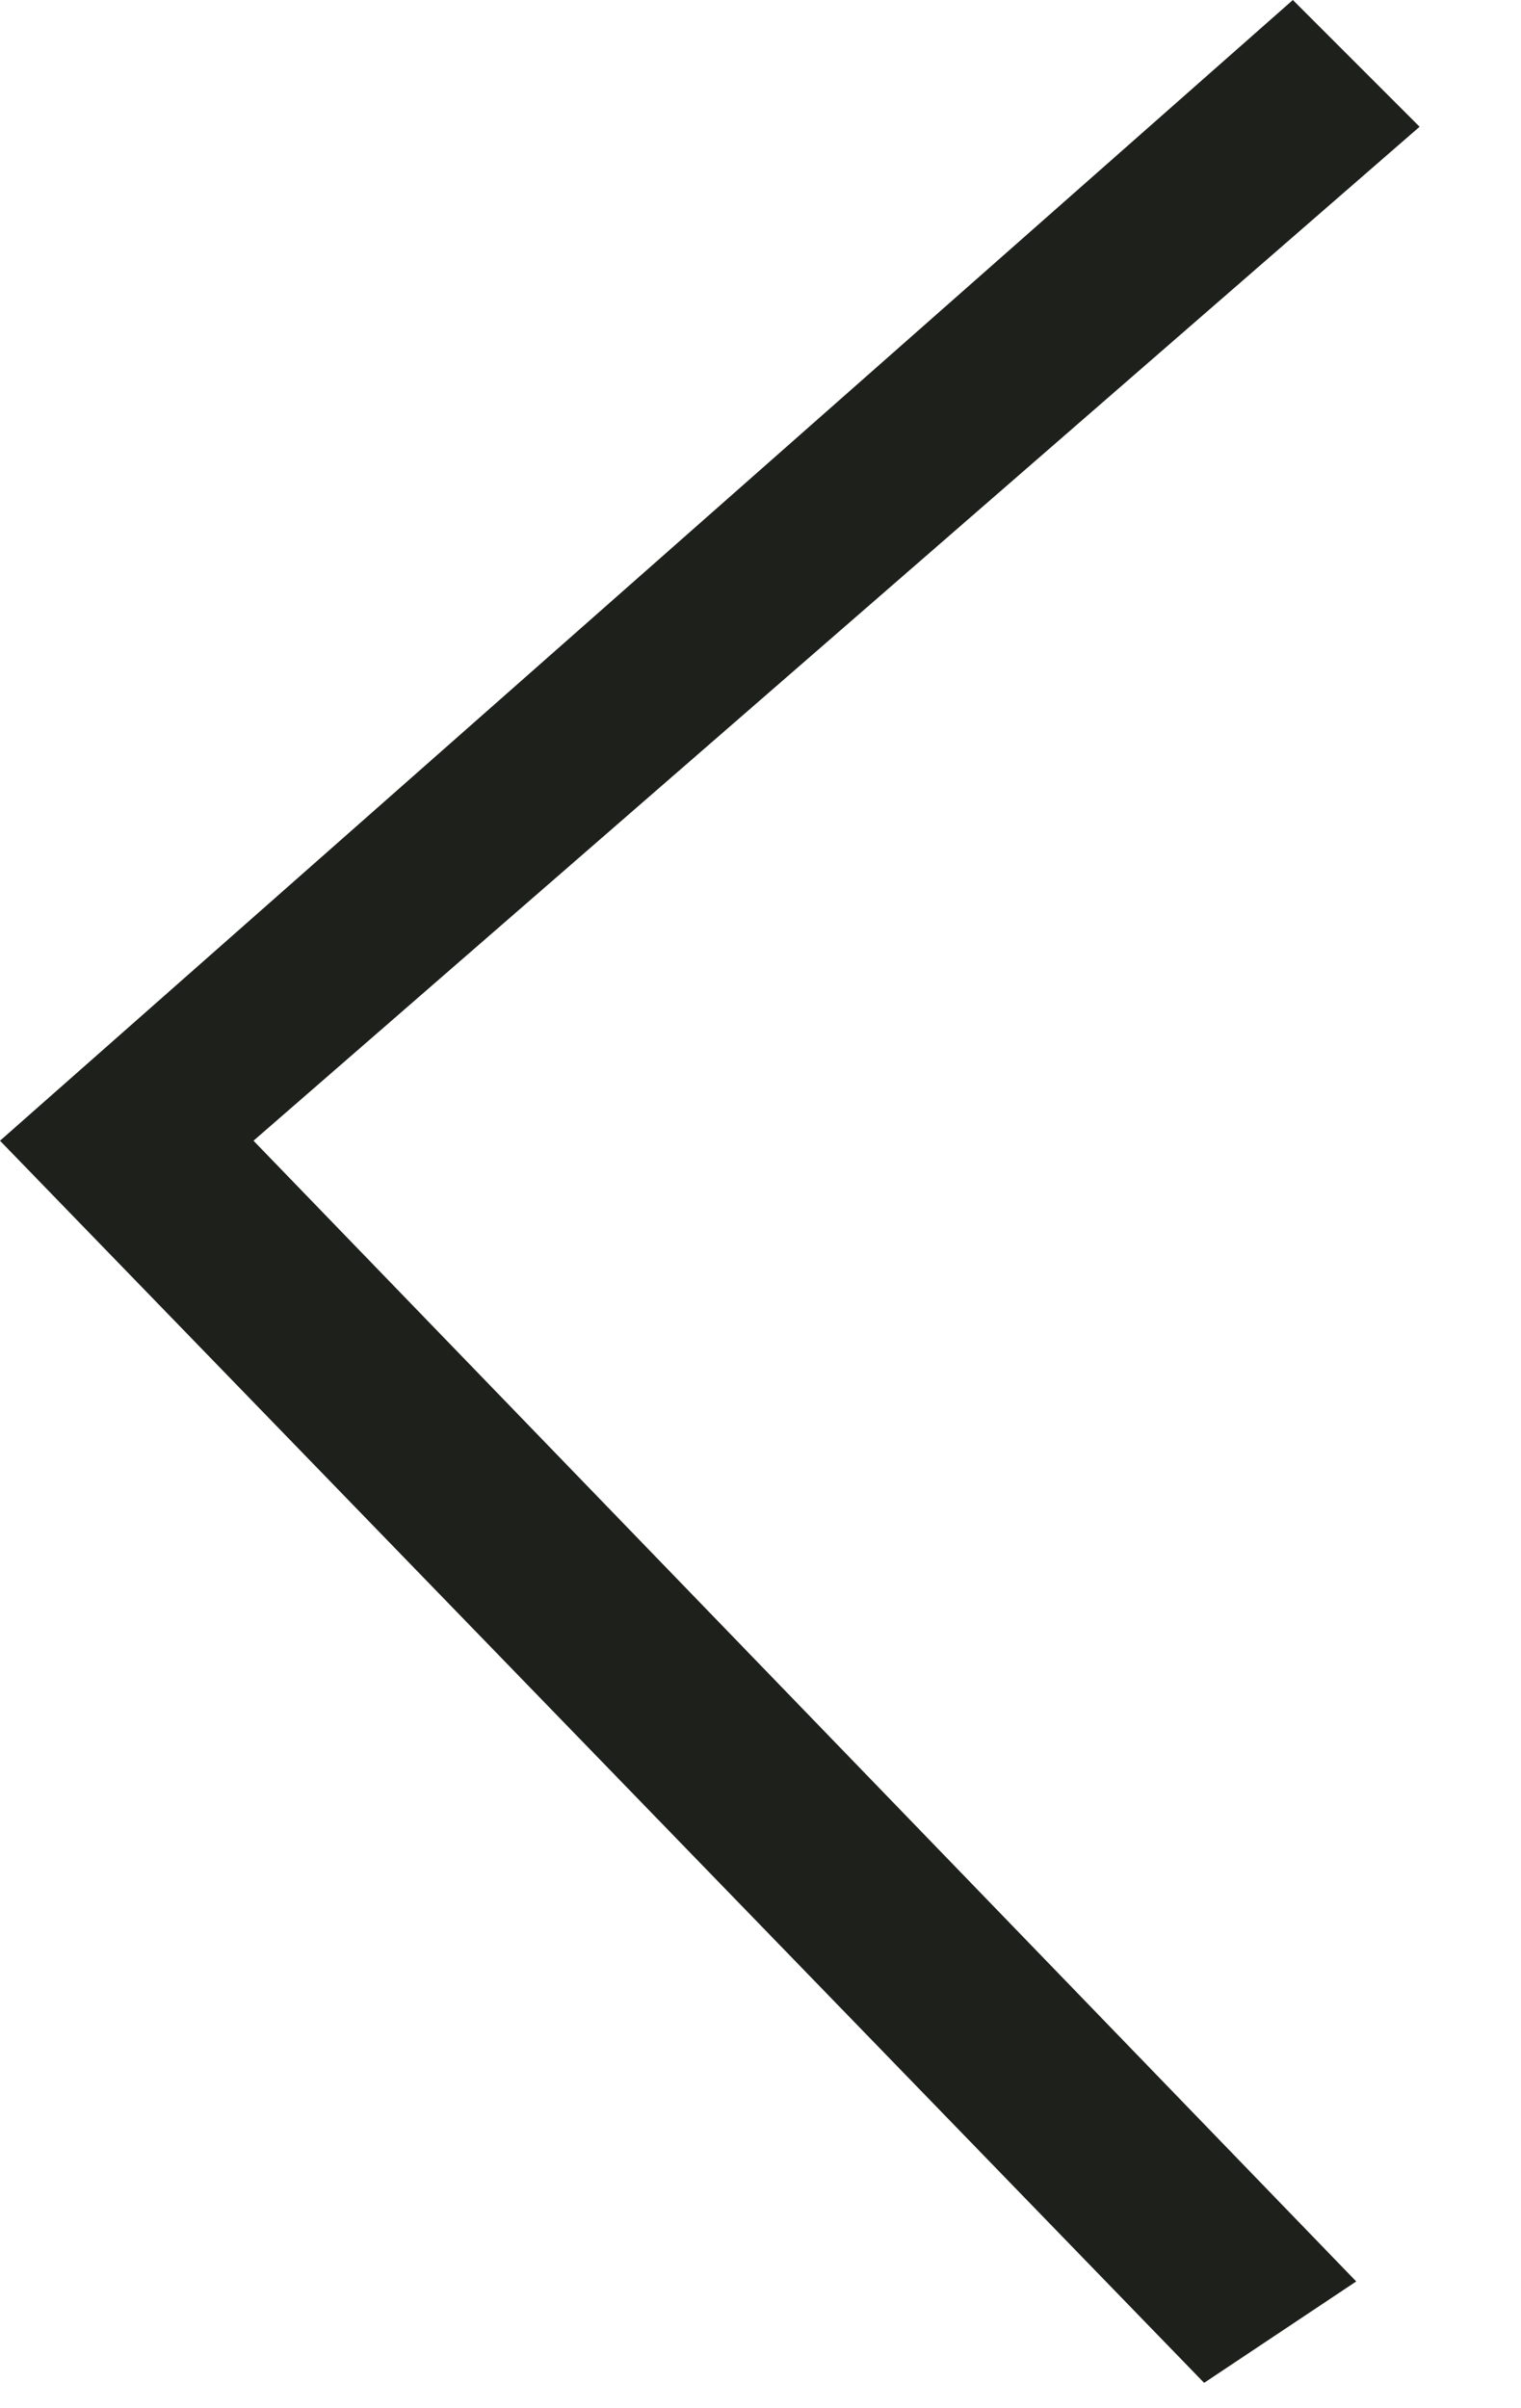 <?xml version="1.0" encoding="UTF-8"?> <svg xmlns="http://www.w3.org/2000/svg" width="12" height="19" viewBox="0 0 12 19" fill="none"> <path d="M11.2 1L10.2 0L0 9L9.5 18.8L10.7 18L2 9L11.2 1Z" fill="#1E201C"></path> </svg> 